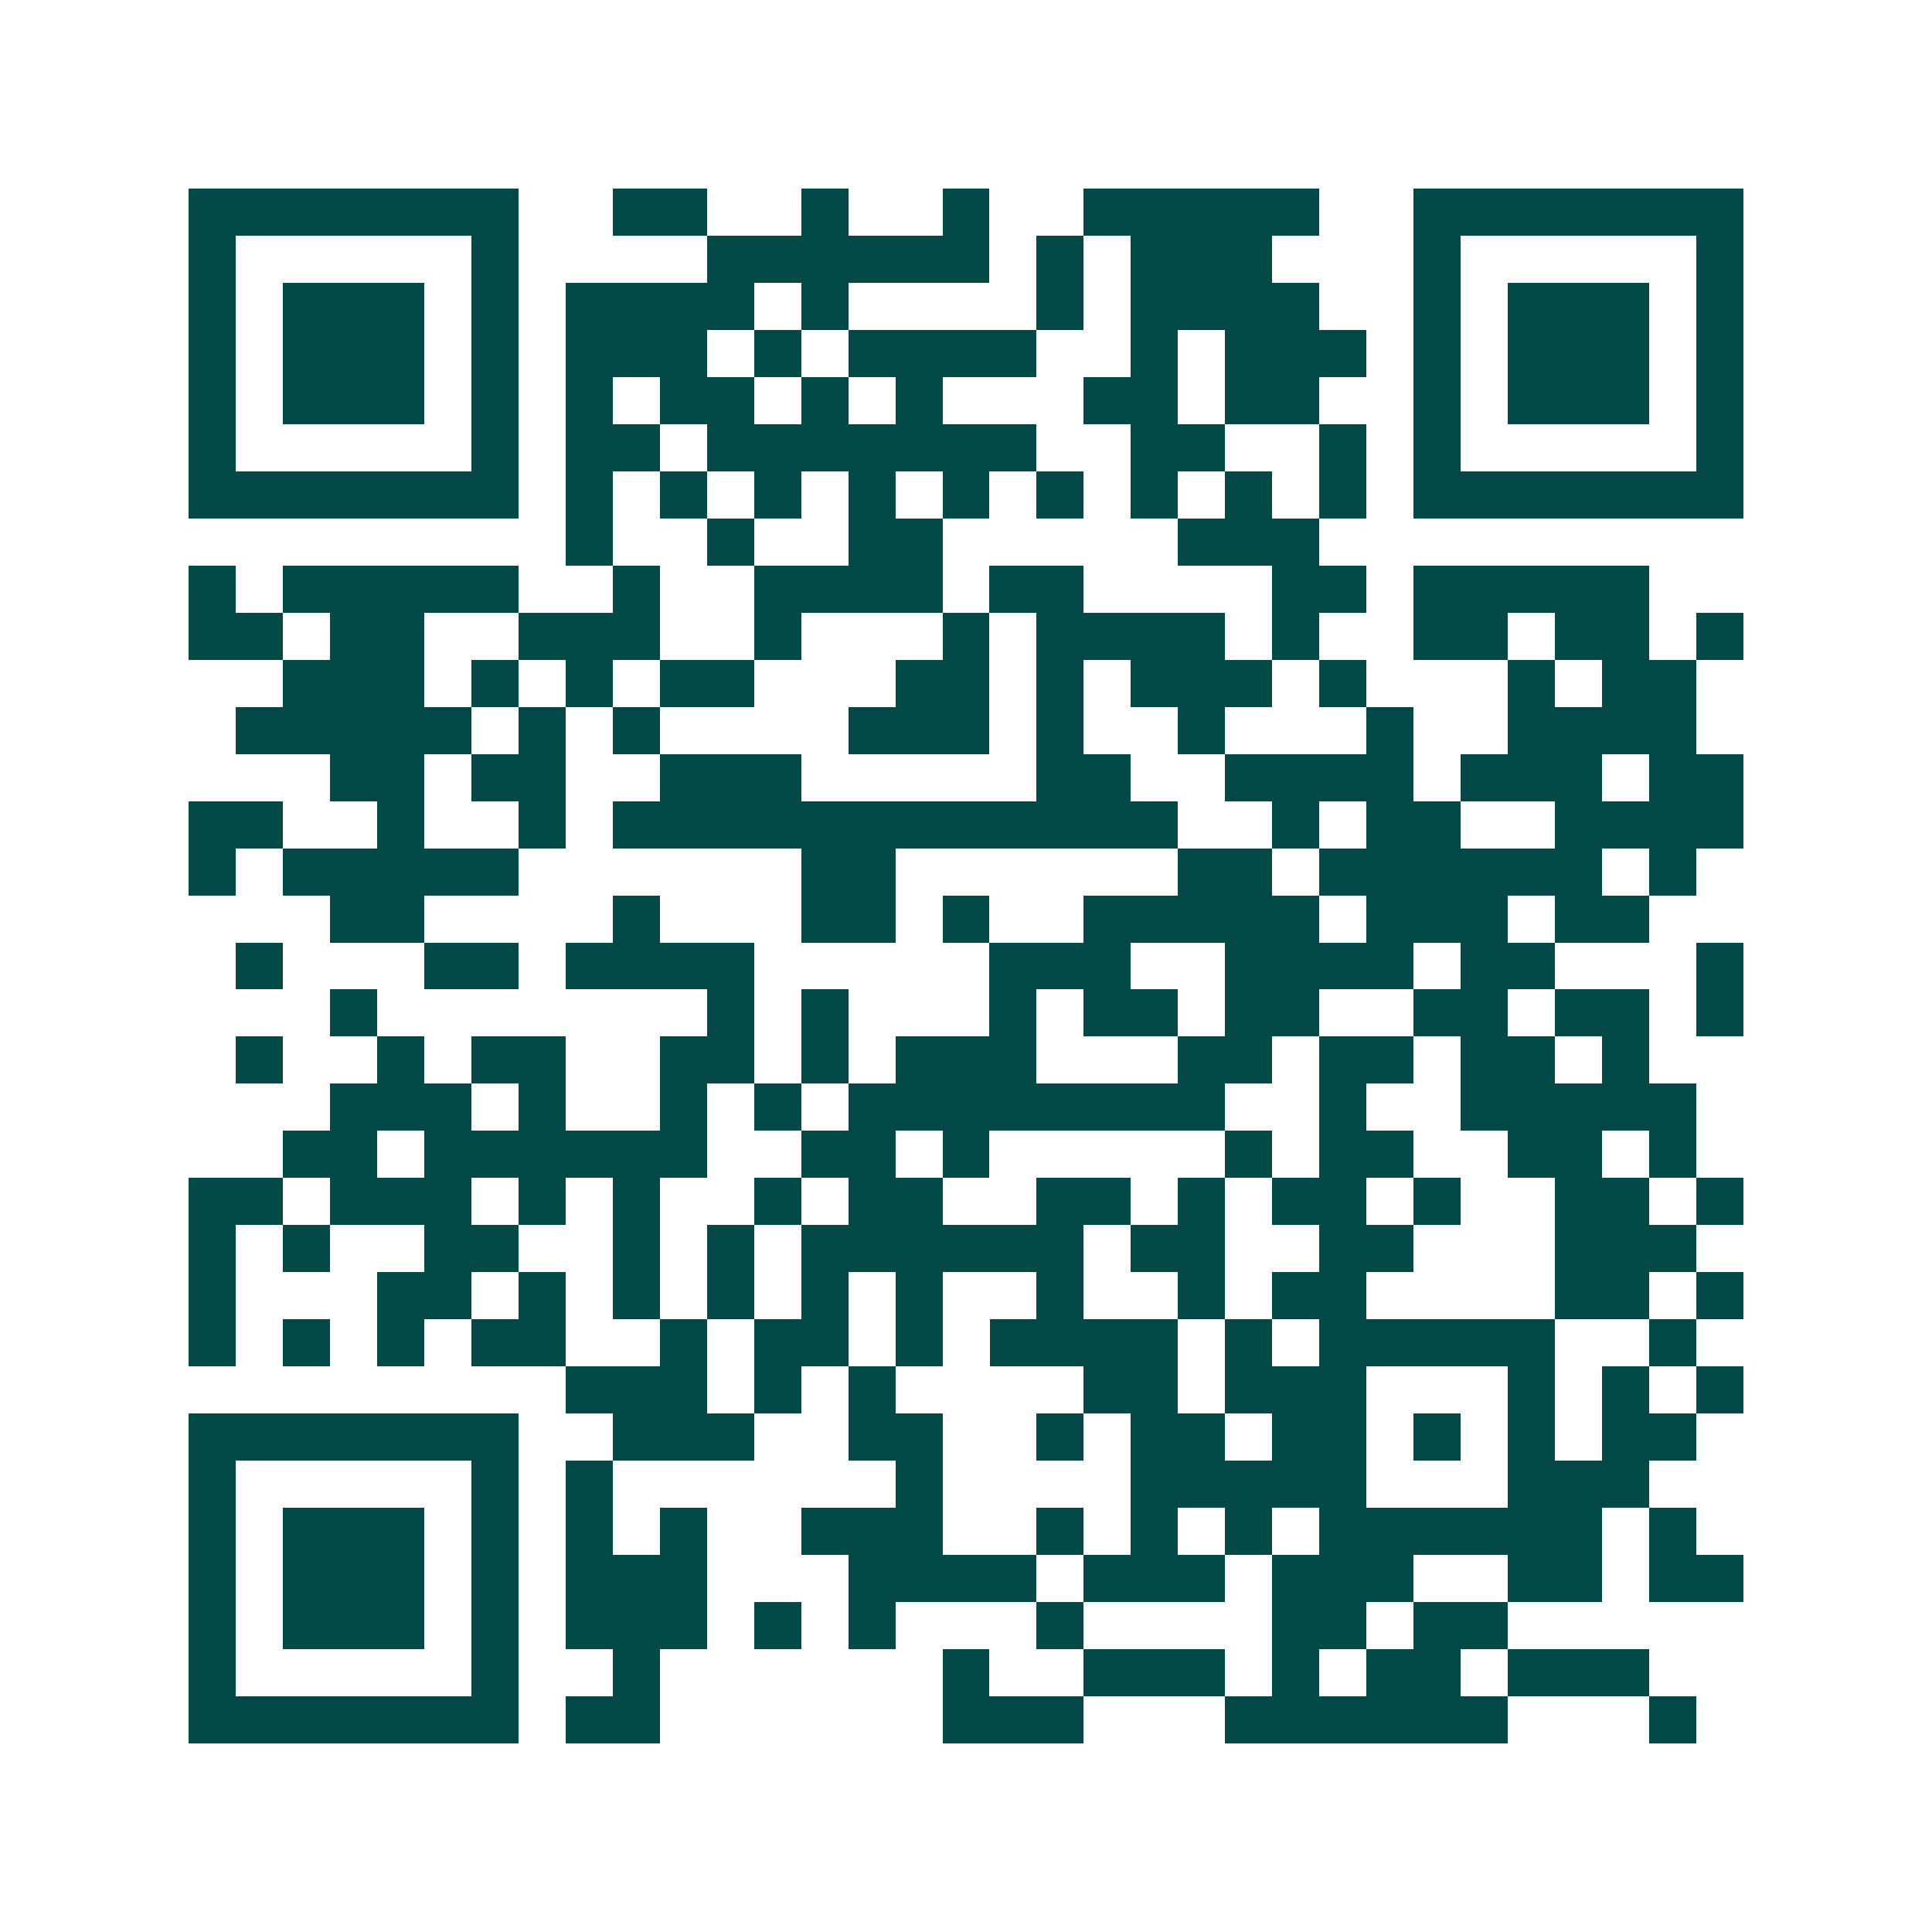 <svg xmlns="http://www.w3.org/2000/svg" width="200" height="200" viewBox="0 0 41 41" shape-rendering="crispEdges"><path fill="#ffffff" d="M0 0h41v41H0z"/><path stroke="#014847" d="M4 4.5h7m2 0h2m2 0h1m2 0h1m2 0h5m2 0h7M4 5.5h1m5 0h1m4 0h6m1 0h1m1 0h3m3 0h1m5 0h1M4 6.5h1m1 0h3m1 0h1m1 0h4m1 0h1m4 0h1m1 0h4m2 0h1m1 0h3m1 0h1M4 7.5h1m1 0h3m1 0h1m1 0h3m1 0h1m1 0h4m2 0h1m1 0h3m1 0h1m1 0h3m1 0h1M4 8.5h1m1 0h3m1 0h1m1 0h1m1 0h2m1 0h1m1 0h1m3 0h2m1 0h2m2 0h1m1 0h3m1 0h1M4 9.5h1m5 0h1m1 0h2m1 0h7m2 0h2m2 0h1m1 0h1m5 0h1M4 10.5h7m1 0h1m1 0h1m1 0h1m1 0h1m1 0h1m1 0h1m1 0h1m1 0h1m1 0h1m1 0h7M12 11.5h1m2 0h1m2 0h2m5 0h3M4 12.5h1m1 0h5m2 0h1m2 0h4m1 0h2m4 0h2m1 0h5M4 13.5h2m1 0h2m2 0h3m2 0h1m3 0h1m1 0h4m1 0h1m2 0h2m1 0h2m1 0h1M6 14.5h3m1 0h1m1 0h1m1 0h2m3 0h2m1 0h1m1 0h3m1 0h1m3 0h1m1 0h2M5 15.5h5m1 0h1m1 0h1m4 0h3m1 0h1m2 0h1m3 0h1m2 0h4M7 16.5h2m1 0h2m2 0h3m5 0h2m2 0h4m1 0h3m1 0h2M4 17.5h2m2 0h1m2 0h1m1 0h12m2 0h1m1 0h2m2 0h4M4 18.5h1m1 0h5m6 0h2m6 0h2m1 0h6m1 0h1M7 19.5h2m4 0h1m3 0h2m1 0h1m2 0h5m1 0h3m1 0h2M5 20.5h1m3 0h2m1 0h4m5 0h3m2 0h4m1 0h2m3 0h1M7 21.5h1m7 0h1m1 0h1m3 0h1m1 0h2m1 0h2m2 0h2m1 0h2m1 0h1M5 22.5h1m2 0h1m1 0h2m2 0h2m1 0h1m1 0h3m3 0h2m1 0h2m1 0h2m1 0h1M7 23.5h3m1 0h1m2 0h1m1 0h1m1 0h8m2 0h1m2 0h5M6 24.5h2m1 0h6m2 0h2m1 0h1m5 0h1m1 0h2m2 0h2m1 0h1M4 25.5h2m1 0h3m1 0h1m1 0h1m2 0h1m1 0h2m2 0h2m1 0h1m1 0h2m1 0h1m2 0h2m1 0h1M4 26.5h1m1 0h1m2 0h2m2 0h1m1 0h1m1 0h6m1 0h2m2 0h2m3 0h3M4 27.5h1m3 0h2m1 0h1m1 0h1m1 0h1m1 0h1m1 0h1m2 0h1m2 0h1m1 0h2m4 0h2m1 0h1M4 28.5h1m1 0h1m1 0h1m1 0h2m2 0h1m1 0h2m1 0h1m1 0h4m1 0h1m1 0h5m2 0h1M12 29.5h3m1 0h1m1 0h1m4 0h2m1 0h3m3 0h1m1 0h1m1 0h1M4 30.5h7m2 0h3m2 0h2m2 0h1m1 0h2m1 0h2m1 0h1m1 0h1m1 0h2M4 31.5h1m5 0h1m1 0h1m6 0h1m4 0h5m3 0h3M4 32.5h1m1 0h3m1 0h1m1 0h1m1 0h1m2 0h3m2 0h1m1 0h1m1 0h1m1 0h6m1 0h1M4 33.5h1m1 0h3m1 0h1m1 0h3m3 0h4m1 0h3m1 0h3m2 0h2m1 0h2M4 34.5h1m1 0h3m1 0h1m1 0h3m1 0h1m1 0h1m3 0h1m4 0h2m1 0h2M4 35.5h1m5 0h1m2 0h1m6 0h1m2 0h3m1 0h1m1 0h2m1 0h3M4 36.5h7m1 0h2m6 0h3m3 0h6m3 0h1"/></svg>
